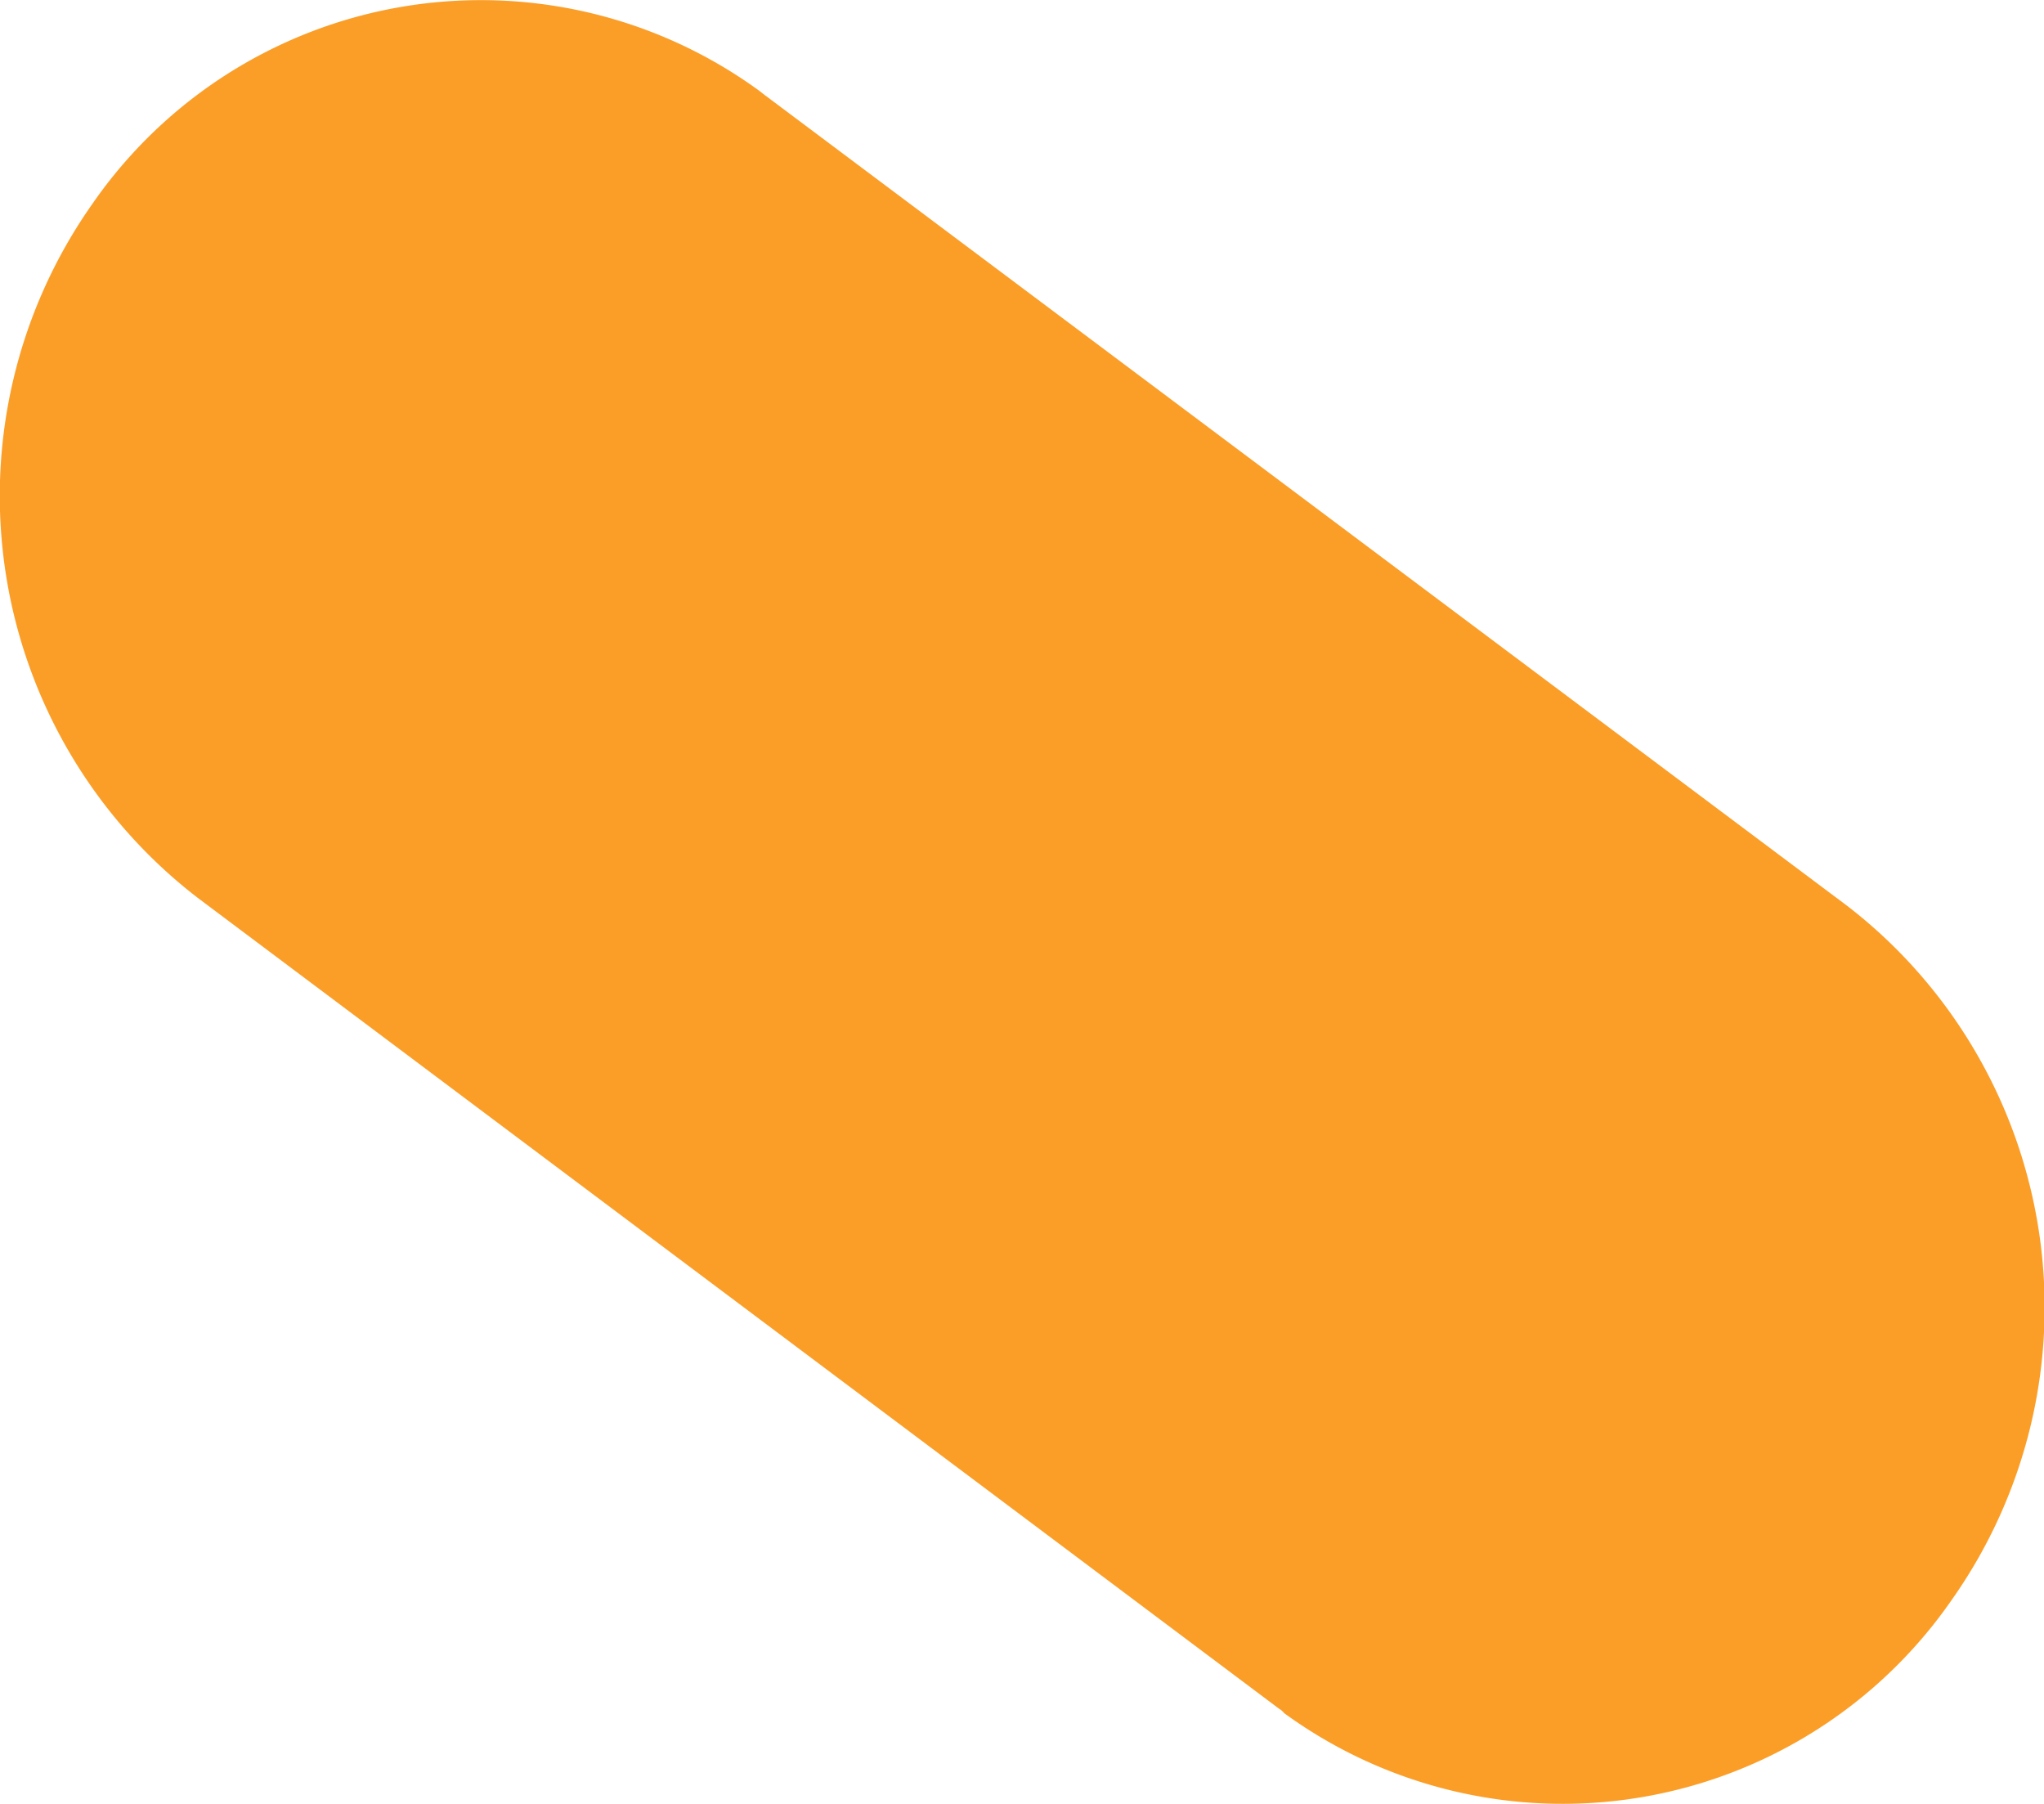 <svg id="Calque_1" data-name="Calque 1" xmlns="http://www.w3.org/2000/svg" width="34" height="30" viewBox="0 0 34 30">
  <path id="Tracé_19" data-name="Tracé 19" d="M32.47,26.6h0a7.87,7.87,0,0,1-11.11,1.89.27.27,0,0,0-.08-.07L3.3,14.94A8.43,8.43,0,0,1,1.53,3.4a7.86,7.86,0,0,1,11.1-1.89l.09.07,18,13.48A8.43,8.43,0,0,1,32.47,26.6" fill="#fb9e28"/>
</svg>
